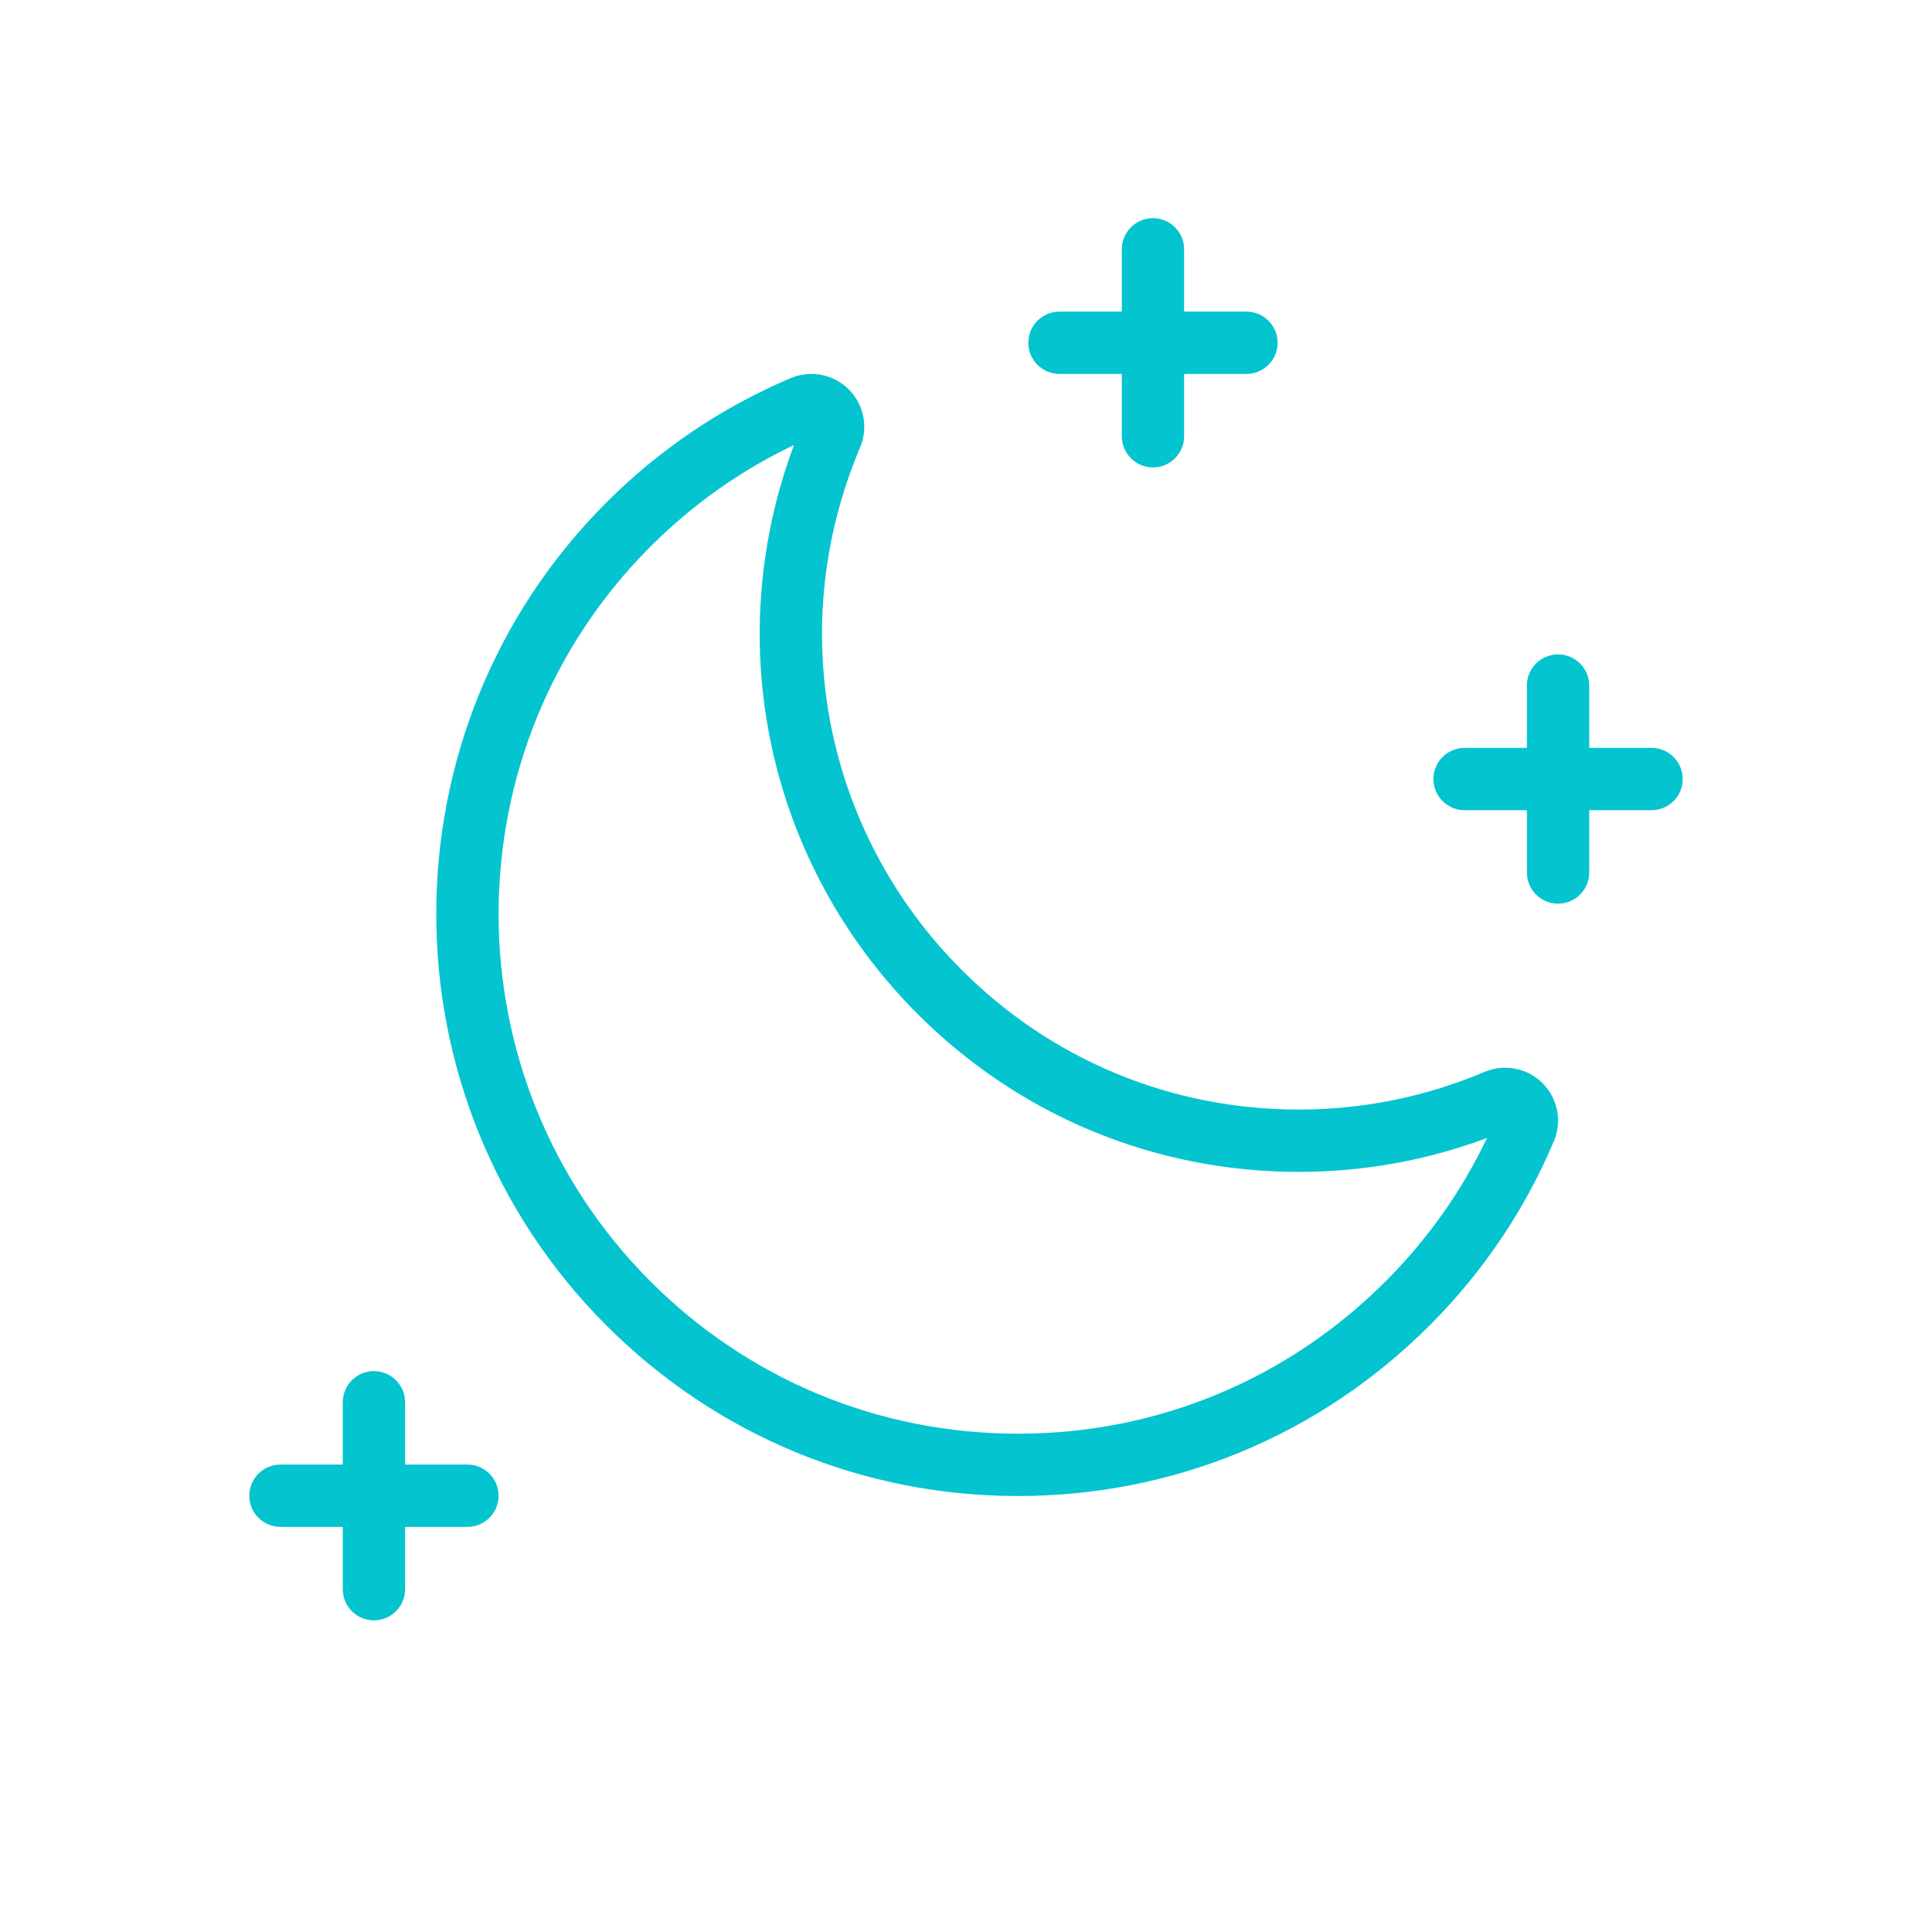 <svg xmlns="http://www.w3.org/2000/svg" width="62" height="62" viewBox="0 0 62 62">
  <path fill="#04C4D0" d="M41.672,37.607 C37.06,37.607 32.714,35.807 29.453,32.546 C24.63,27.723 23.109,20.621 25.481,14.28 C23.773,15.094 22.227,16.187 20.875,17.539 C14.375,24.04 14.375,34.622 20.876,41.124 C24.029,44.277 28.211,46.009 32.669,46.009 C37.127,46.009 41.308,44.277 44.461,41.124 C45.813,39.772 46.906,38.227 47.72,36.519 C45.787,37.241 43.753,37.607 41.672,37.607 Z M49.503,34.761 C49.992,35.25 50.135,35.987 49.865,36.624 C48.927,38.839 47.585,40.829 45.875,42.538 C42.347,46.066 37.657,48.009 32.669,48.009 C27.68,48.009 22.99,46.066 19.462,42.538 C12.18,35.255 12.179,23.407 19.461,16.125 C21.171,14.415 23.161,13.073 25.375,12.134 C26.012,11.865 26.749,12.008 27.238,12.497 C27.727,12.986 27.871,13.723 27.601,14.36 C25.16,20.123 26.442,26.707 30.868,31.132 C33.753,34.018 37.59,35.607 41.672,35.607 C43.738,35.607 45.746,35.2 47.64,34.398 C48.277,34.129 49.014,34.272 49.503,34.761 Z M51,24 L53,24 C53.552,24 54,24.448 54,25 C54,25.552 53.552,26 53,26 L51,26 L51,28 C51,28.552 50.552,29 50,29 C49.448,29 49,28.552 49,28 L49,26 L47,26 C46.448,26 46,25.552 46,25 C46,24.448 46.448,24 47,24 L49,24 L49,22 C49,21.448 49.448,21 50,21 C50.552,21 51,21.448 51,22 L51,24 Z M13,47 L15,47 C15.552,47 16,47.448 16,48 C16,48.552 15.552,49 15,49 L13,49 L13,51 C13,51.552 12.552,52 12,52 C11.448,52 11,51.552 11,51 L11,49 L9,49 C8.448,49 8,48.552 8,48 C8,47.448 8.448,47 9,47 L11,47 L11,45 C11,44.448 11.448,44 12,44 C12.552,44 13,44.448 13,45 L13,47 Z M38,10 L40,10 C40.552,10 41,10.448 41,11 C41,11.552 40.552,12 40,12 L38,12 L38,14 C38,14.552 37.552,15 37,15 C36.448,15 36,14.552 36,14 L36,12 L34,12 C33.448,12 33,11.552 33,11 C33,10.448 33.448,10 34,10 L36,10 L36,8 C36,7.448 36.448,7 37,7 C37.552,7 38,7.448 38,8 L38,10 Z"/>
</svg>
